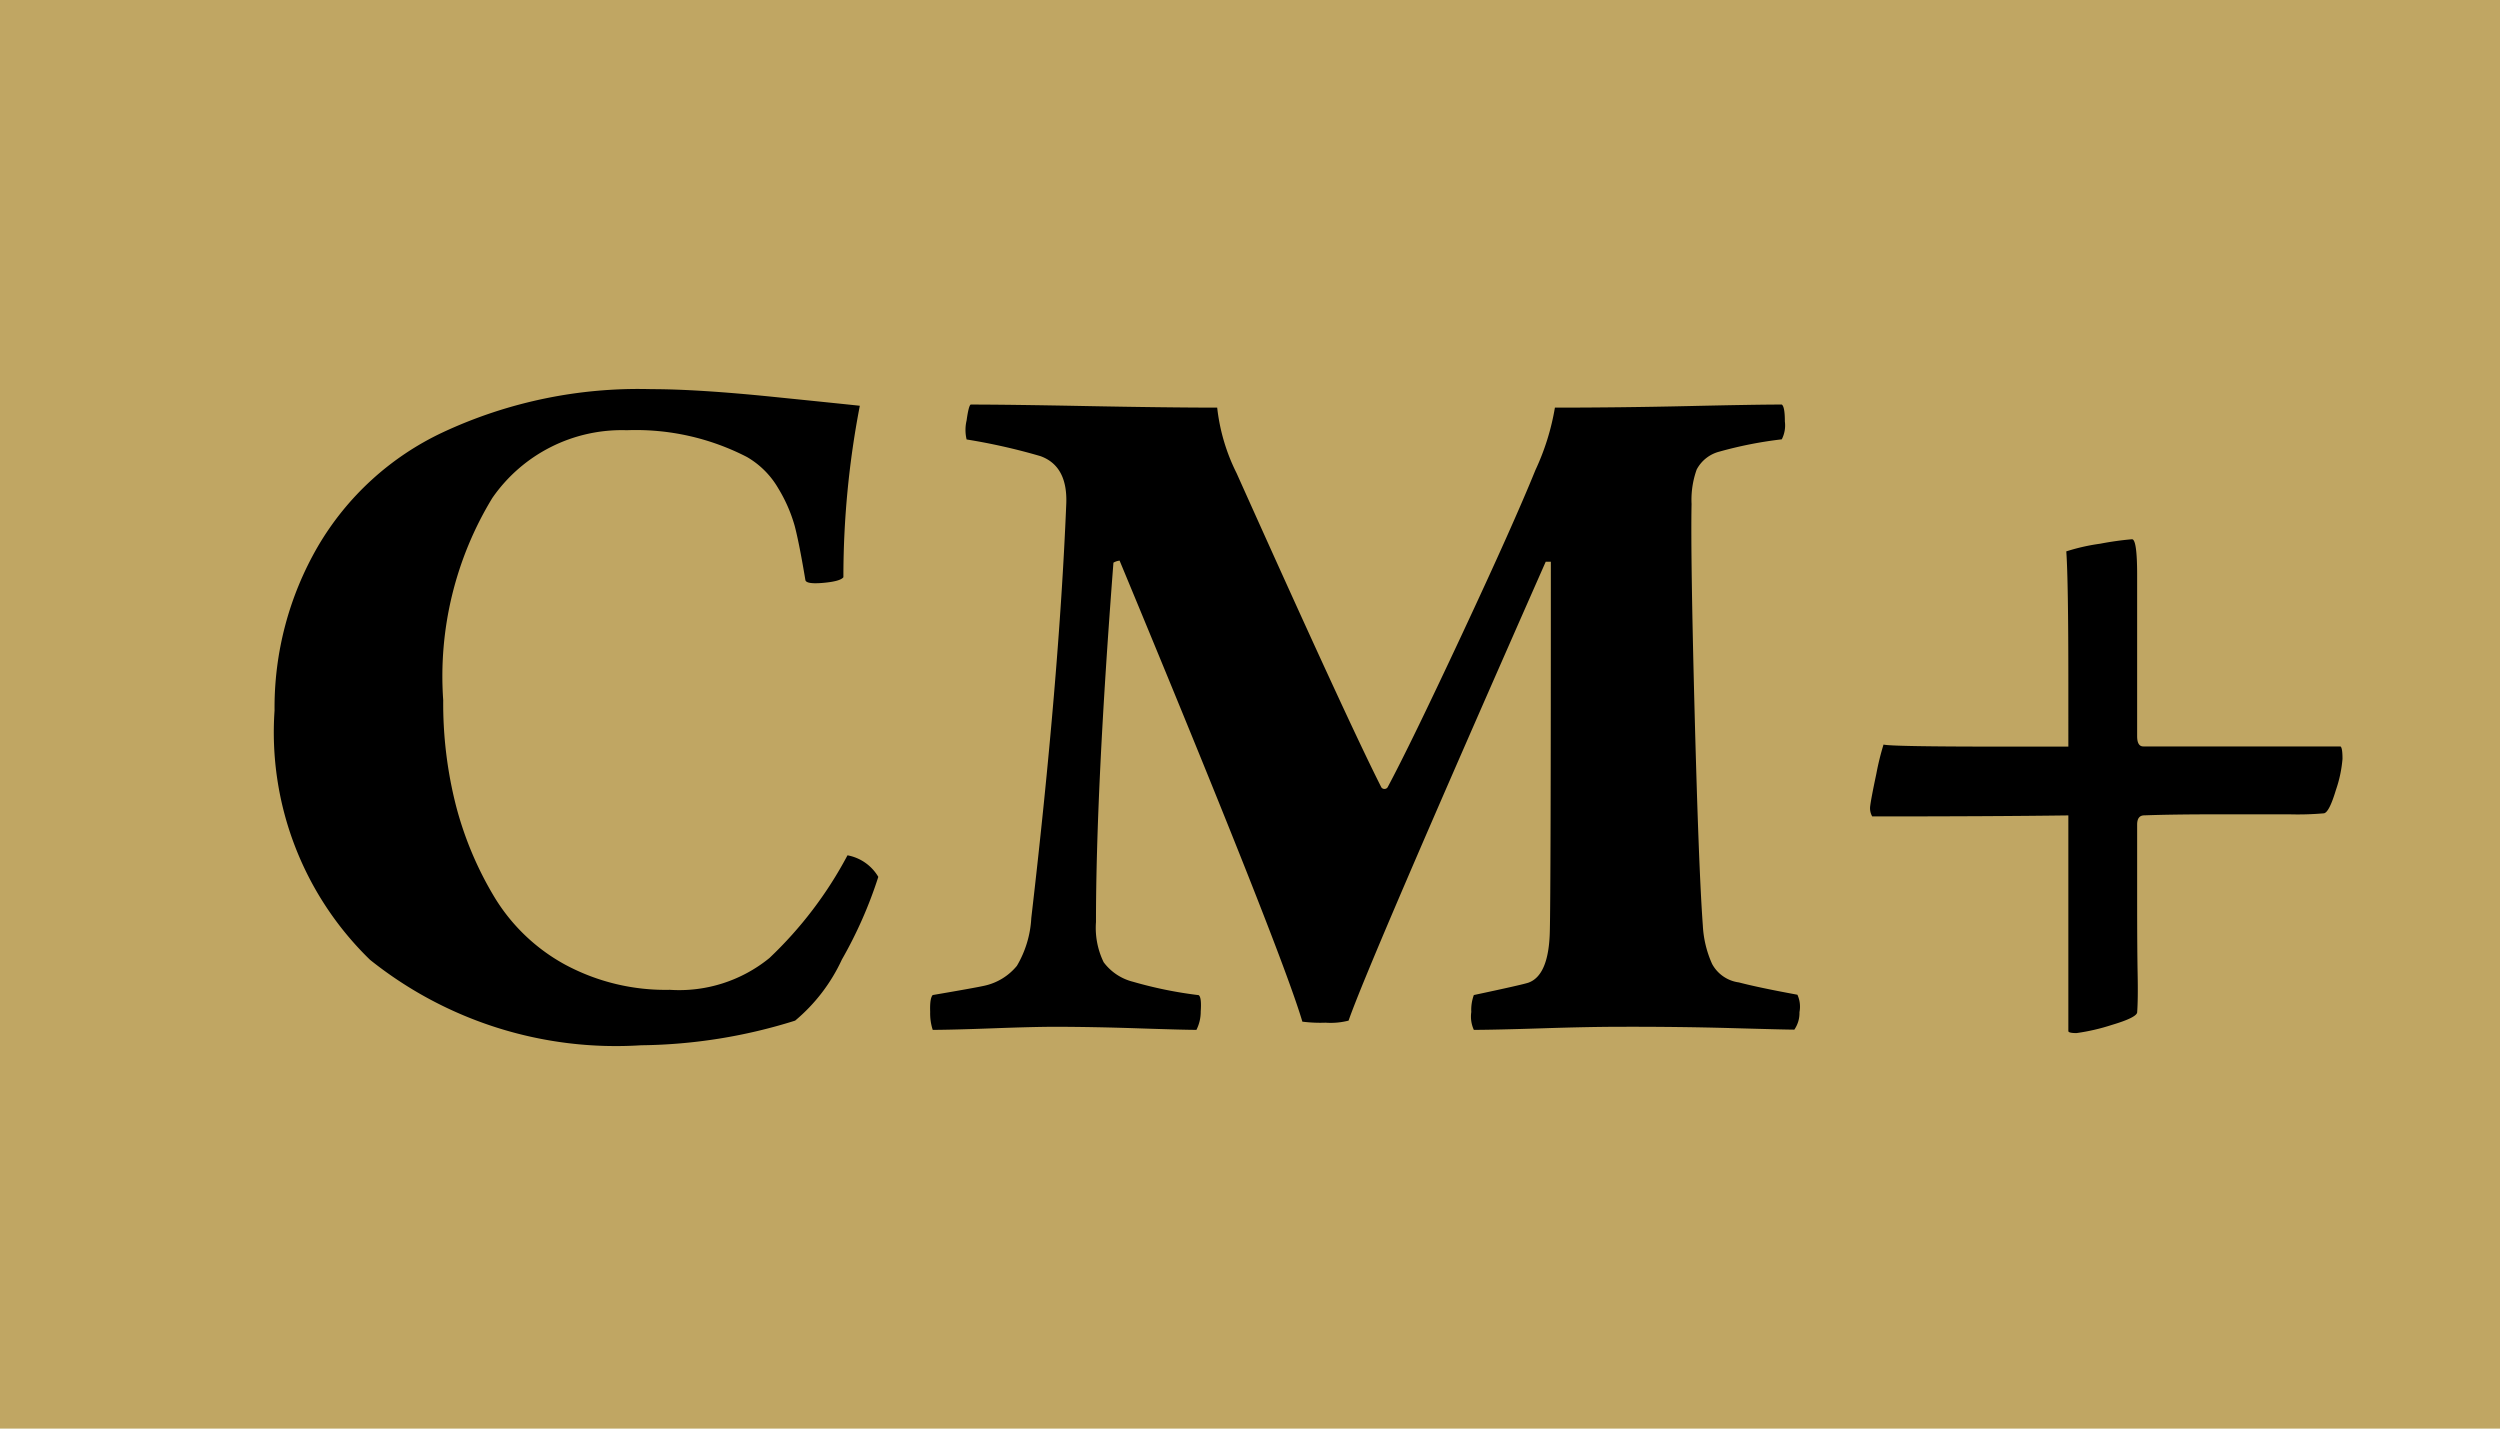 <svg xmlns="http://www.w3.org/2000/svg" viewBox="0 0 56 32">
  <g transform="translate(-676 1482)">
    <rect width="56" height="32" transform="translate(676 -1482)" fill="#c0a663"></rect>
    <path d="M13.041-10.005q-.138-.828-.241-1.219a3.38,3.38,0,0,0-.368-.839,1.924,1.924,0,0,0-.7-.7,5.42,5.42,0,0,0-2.691-.6,3.528,3.528,0,0,0-3.013,1.518,7.683,7.683,0,0,0-1.1,4.531A9.278,9.278,0,0,0,5.21-4.968,7.753,7.753,0,0,0,6.072-2.91,4.2,4.2,0,0,0,7.659-1.392a4.743,4.743,0,0,0,2.346.564,3.2,3.2,0,0,0,2.231-.713,8.918,8.918,0,0,0,1.748-2.3,1.014,1.014,0,0,1,.69.483,9.669,9.669,0,0,1-.816,1.852A3.926,3.926,0,0,1,12.811-.138a11.876,11.876,0,0,1-3.45.552A8.817,8.817,0,0,1,3.289-1.5,7.1,7.1,0,0,1,1.15-7.084a7.188,7.188,0,0,1,.966-3.668,6.381,6.381,0,0,1,2.806-2.565,10.349,10.349,0,0,1,4.669-.966q1.035,0,2.726.172t1.943.2a20.247,20.247,0,0,0-.368,3.841q-.069.092-.449.126T13.041-10.005Zm3.611-3.151a.918.918,0,0,1,0-.426q.046-.333.092-.356.828,0,2.6.034t2.921.035A4.336,4.336,0,0,0,22.7-12.4q2.507,5.589,3.243,7.038a.086.086,0,0,0,.138,0q.506-.943,1.667-3.427t1.645-3.68a5.417,5.417,0,0,0,.437-1.4q1.449,0,3-.035t2.082-.034q.069.046.069.379a.688.688,0,0,1-.069.4,9.043,9.043,0,0,0-1.4.276.8.8,0,0,0-.506.4,2.009,2.009,0,0,0-.115.771q-.023,1.173.069,4.692t.184,4.761a2.384,2.384,0,0,0,.207.851.8.8,0,0,0,.6.414q.437.115,1.311.276a.646.646,0,0,1,.046.391.651.651,0,0,1-.115.391q-.184,0-1.392-.034T31.28,0q-.667,0-1.725.034T28.014.069a.716.716,0,0,1-.057-.4.962.962,0,0,1,.057-.38q1.081-.23,1.219-.276.46-.161.483-1.15.023-.9.023-8.28h-.115Q25.645-1.4,25.208-.138a1.624,1.624,0,0,1-.517.046,3.192,3.192,0,0,1-.518-.023q-.483-1.633-4.094-10.327a.353.353,0,0,0-.138.046q-.391,5.083-.391,8.05a1.76,1.76,0,0,0,.172.9,1.175,1.175,0,0,0,.656.437,9.272,9.272,0,0,0,1.472.3q.069.046.046.368A.9.9,0,0,1,21.8.069q-.276,0-1.3-.034T18.63,0q-.46,0-1.38.034T15.893.069a1.194,1.194,0,0,1-.057-.4q-.011-.31.057-.38.943-.161,1.15-.207a1.3,1.3,0,0,0,.736-.448,2.348,2.348,0,0,0,.322-1.07q.621-5.336.782-9.246.046-.874-.575-1.1A13.479,13.479,0,0,0,16.652-13.156ZM47.472-6a2.851,2.851,0,0,1-.149.7q-.149.495-.265.518a6.671,6.671,0,0,1-.771.023H44.643q-.989,0-1.61.023-.161,0-.161.207v1.679q0,1.1.011,1.668t-.011.863q-.023.115-.563.276a4.609,4.609,0,0,1-.794.184q-.184,0-.184-.046v-4.83q-1.7.023-4.393.023a.364.364,0,0,1-.046-.23q.023-.184.138-.725a5.943,5.943,0,0,1,.161-.655q.161.046,2.622.046h1.518V-7.705q0-2.3-.046-2.944a4.43,4.43,0,0,1,.759-.172,6.941,6.941,0,0,1,.713-.1q.115,0,.115.8v3.611q0,.23.138.23h4.416Q47.472-6.256,47.472-6Z" transform="translate(681 -1459)" fill="#000"></path>
  </g>
</svg>